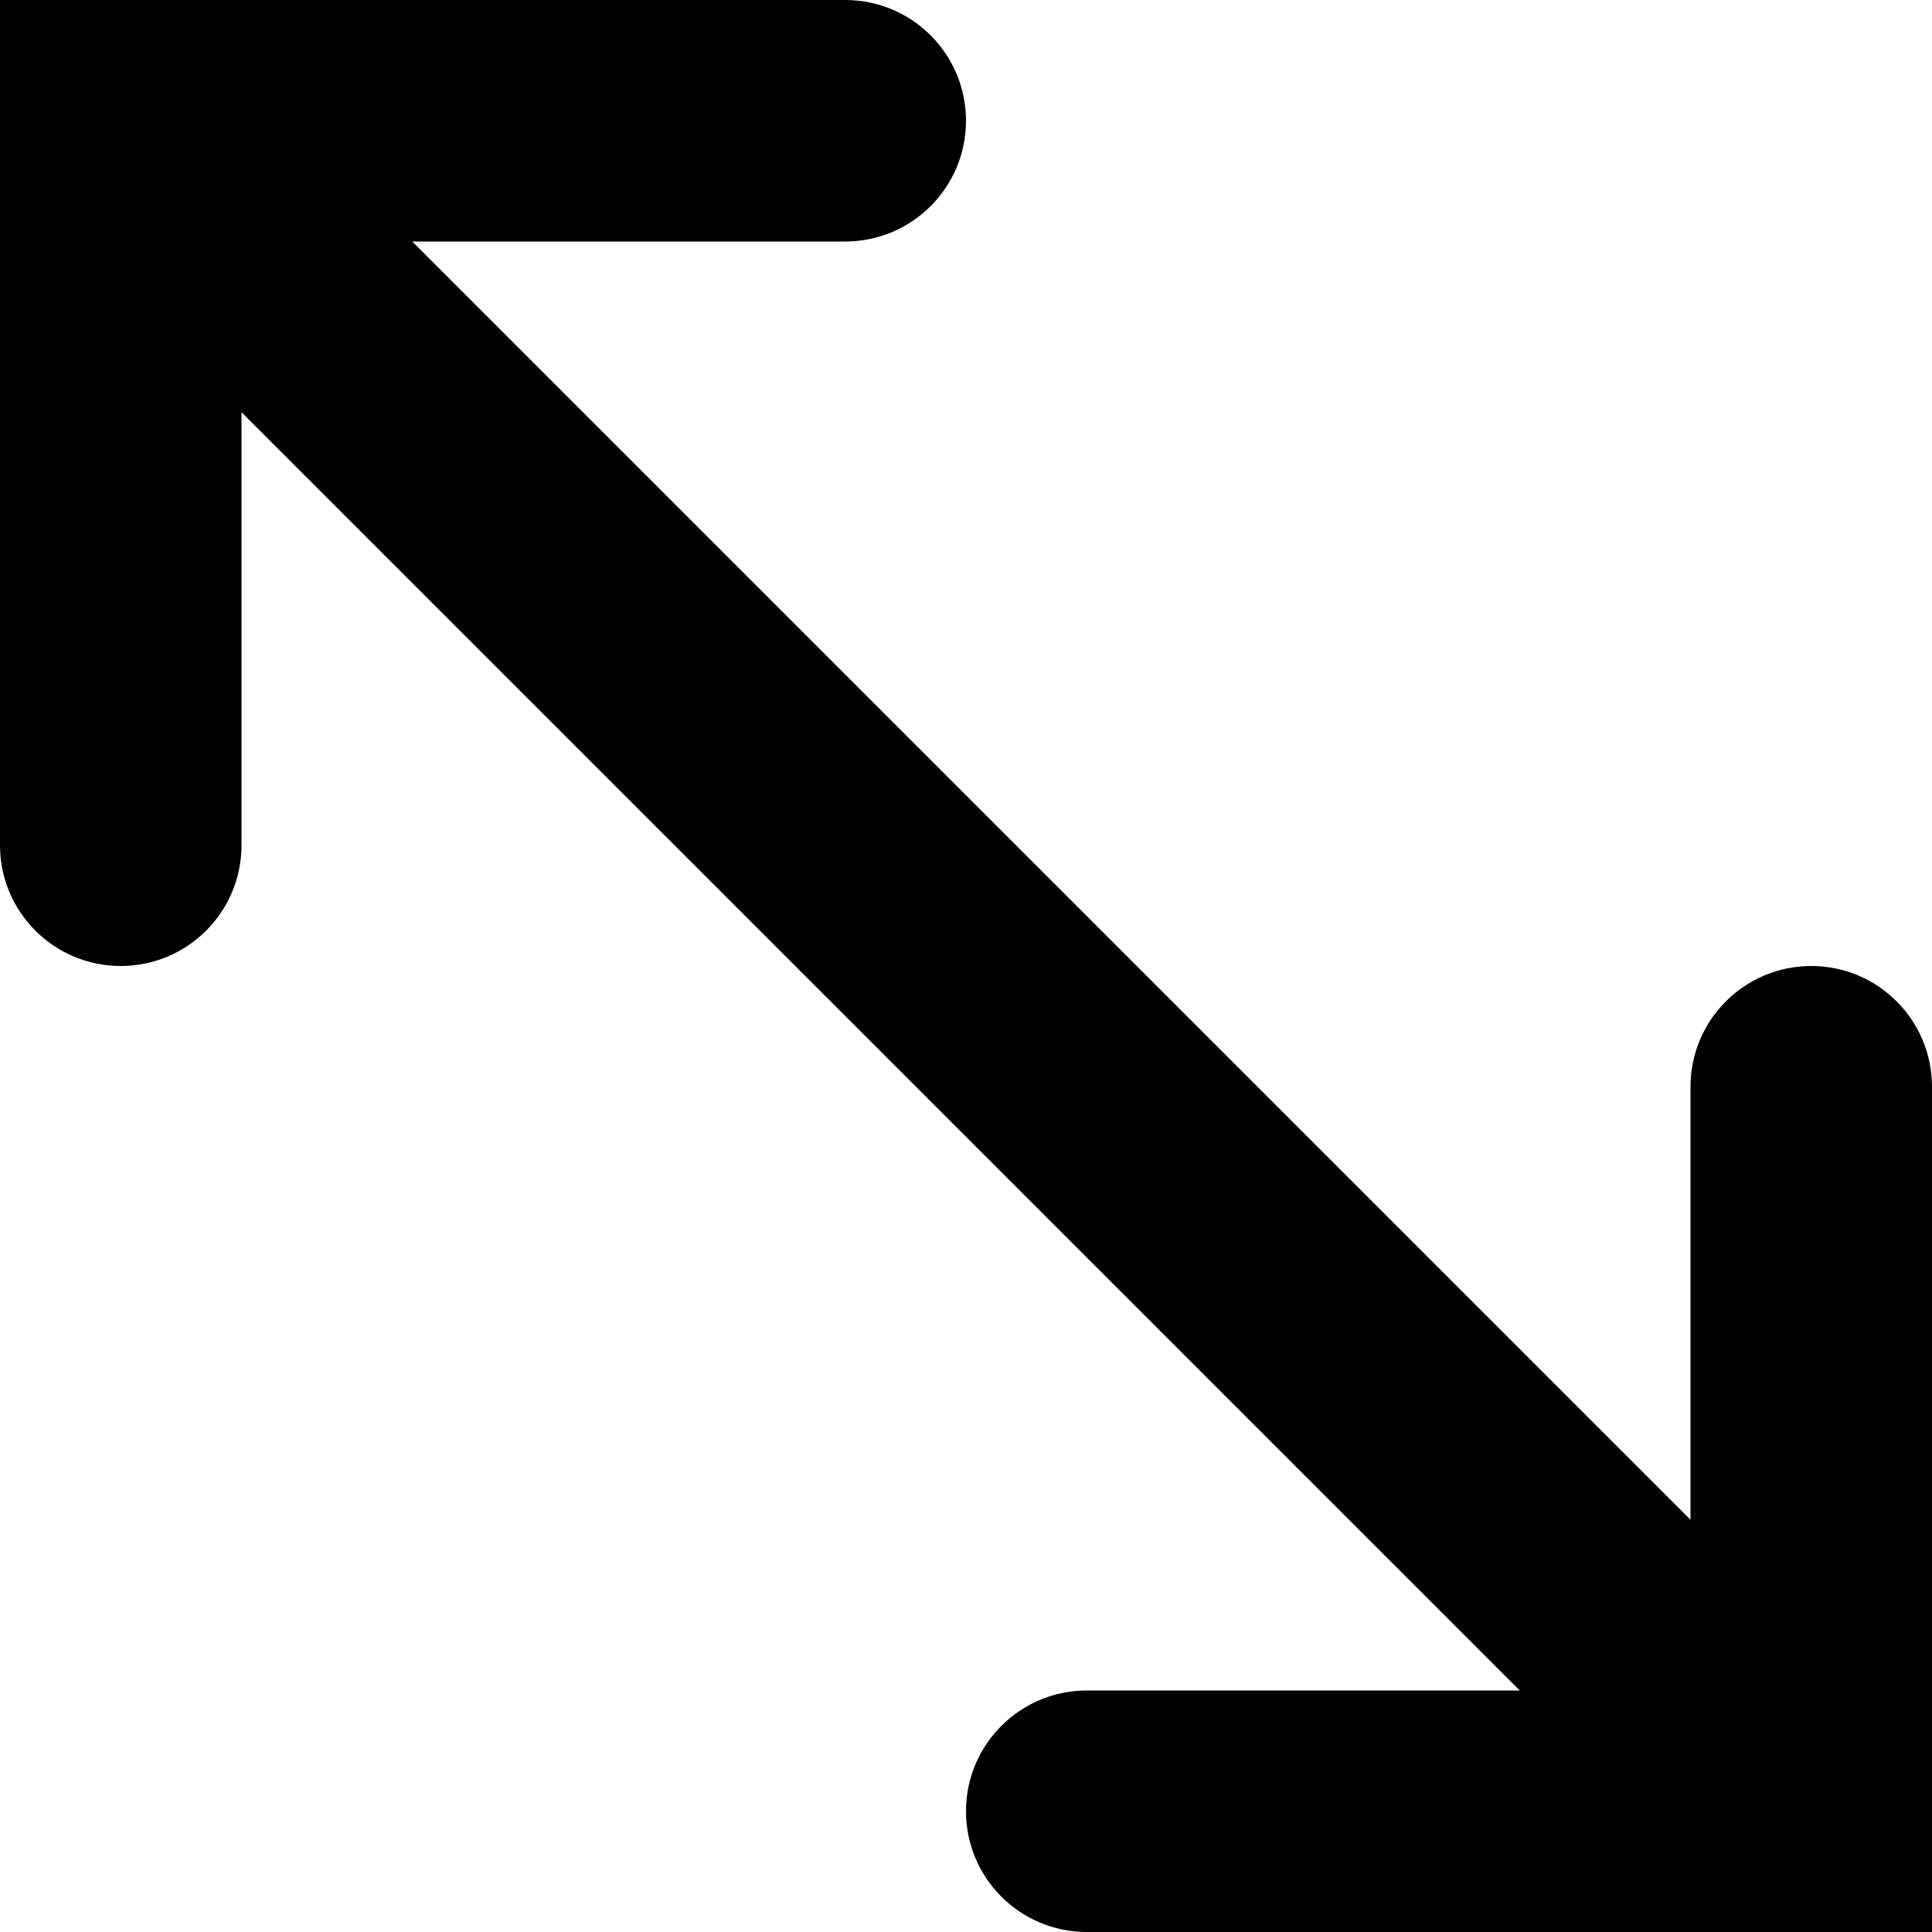 <svg xmlns="http://www.w3.org/2000/svg" viewBox="0 0 512 512"><path d="M0 224c0 17.673 14.327 32 32 32s32-14.327 32-32v-114.744l338.744 338.744h-114.744c-17.673 0-32 14.326-32 32 0 17.673 14.327 32 32 32h224v-224c0-17.674-14.327-32-32-32s-32 14.326-32 32v114.744l-338.745-338.744h114.745c17.673 0 32-14.327 32-32s-14.327-32-32-32h-224v224z"/></svg>